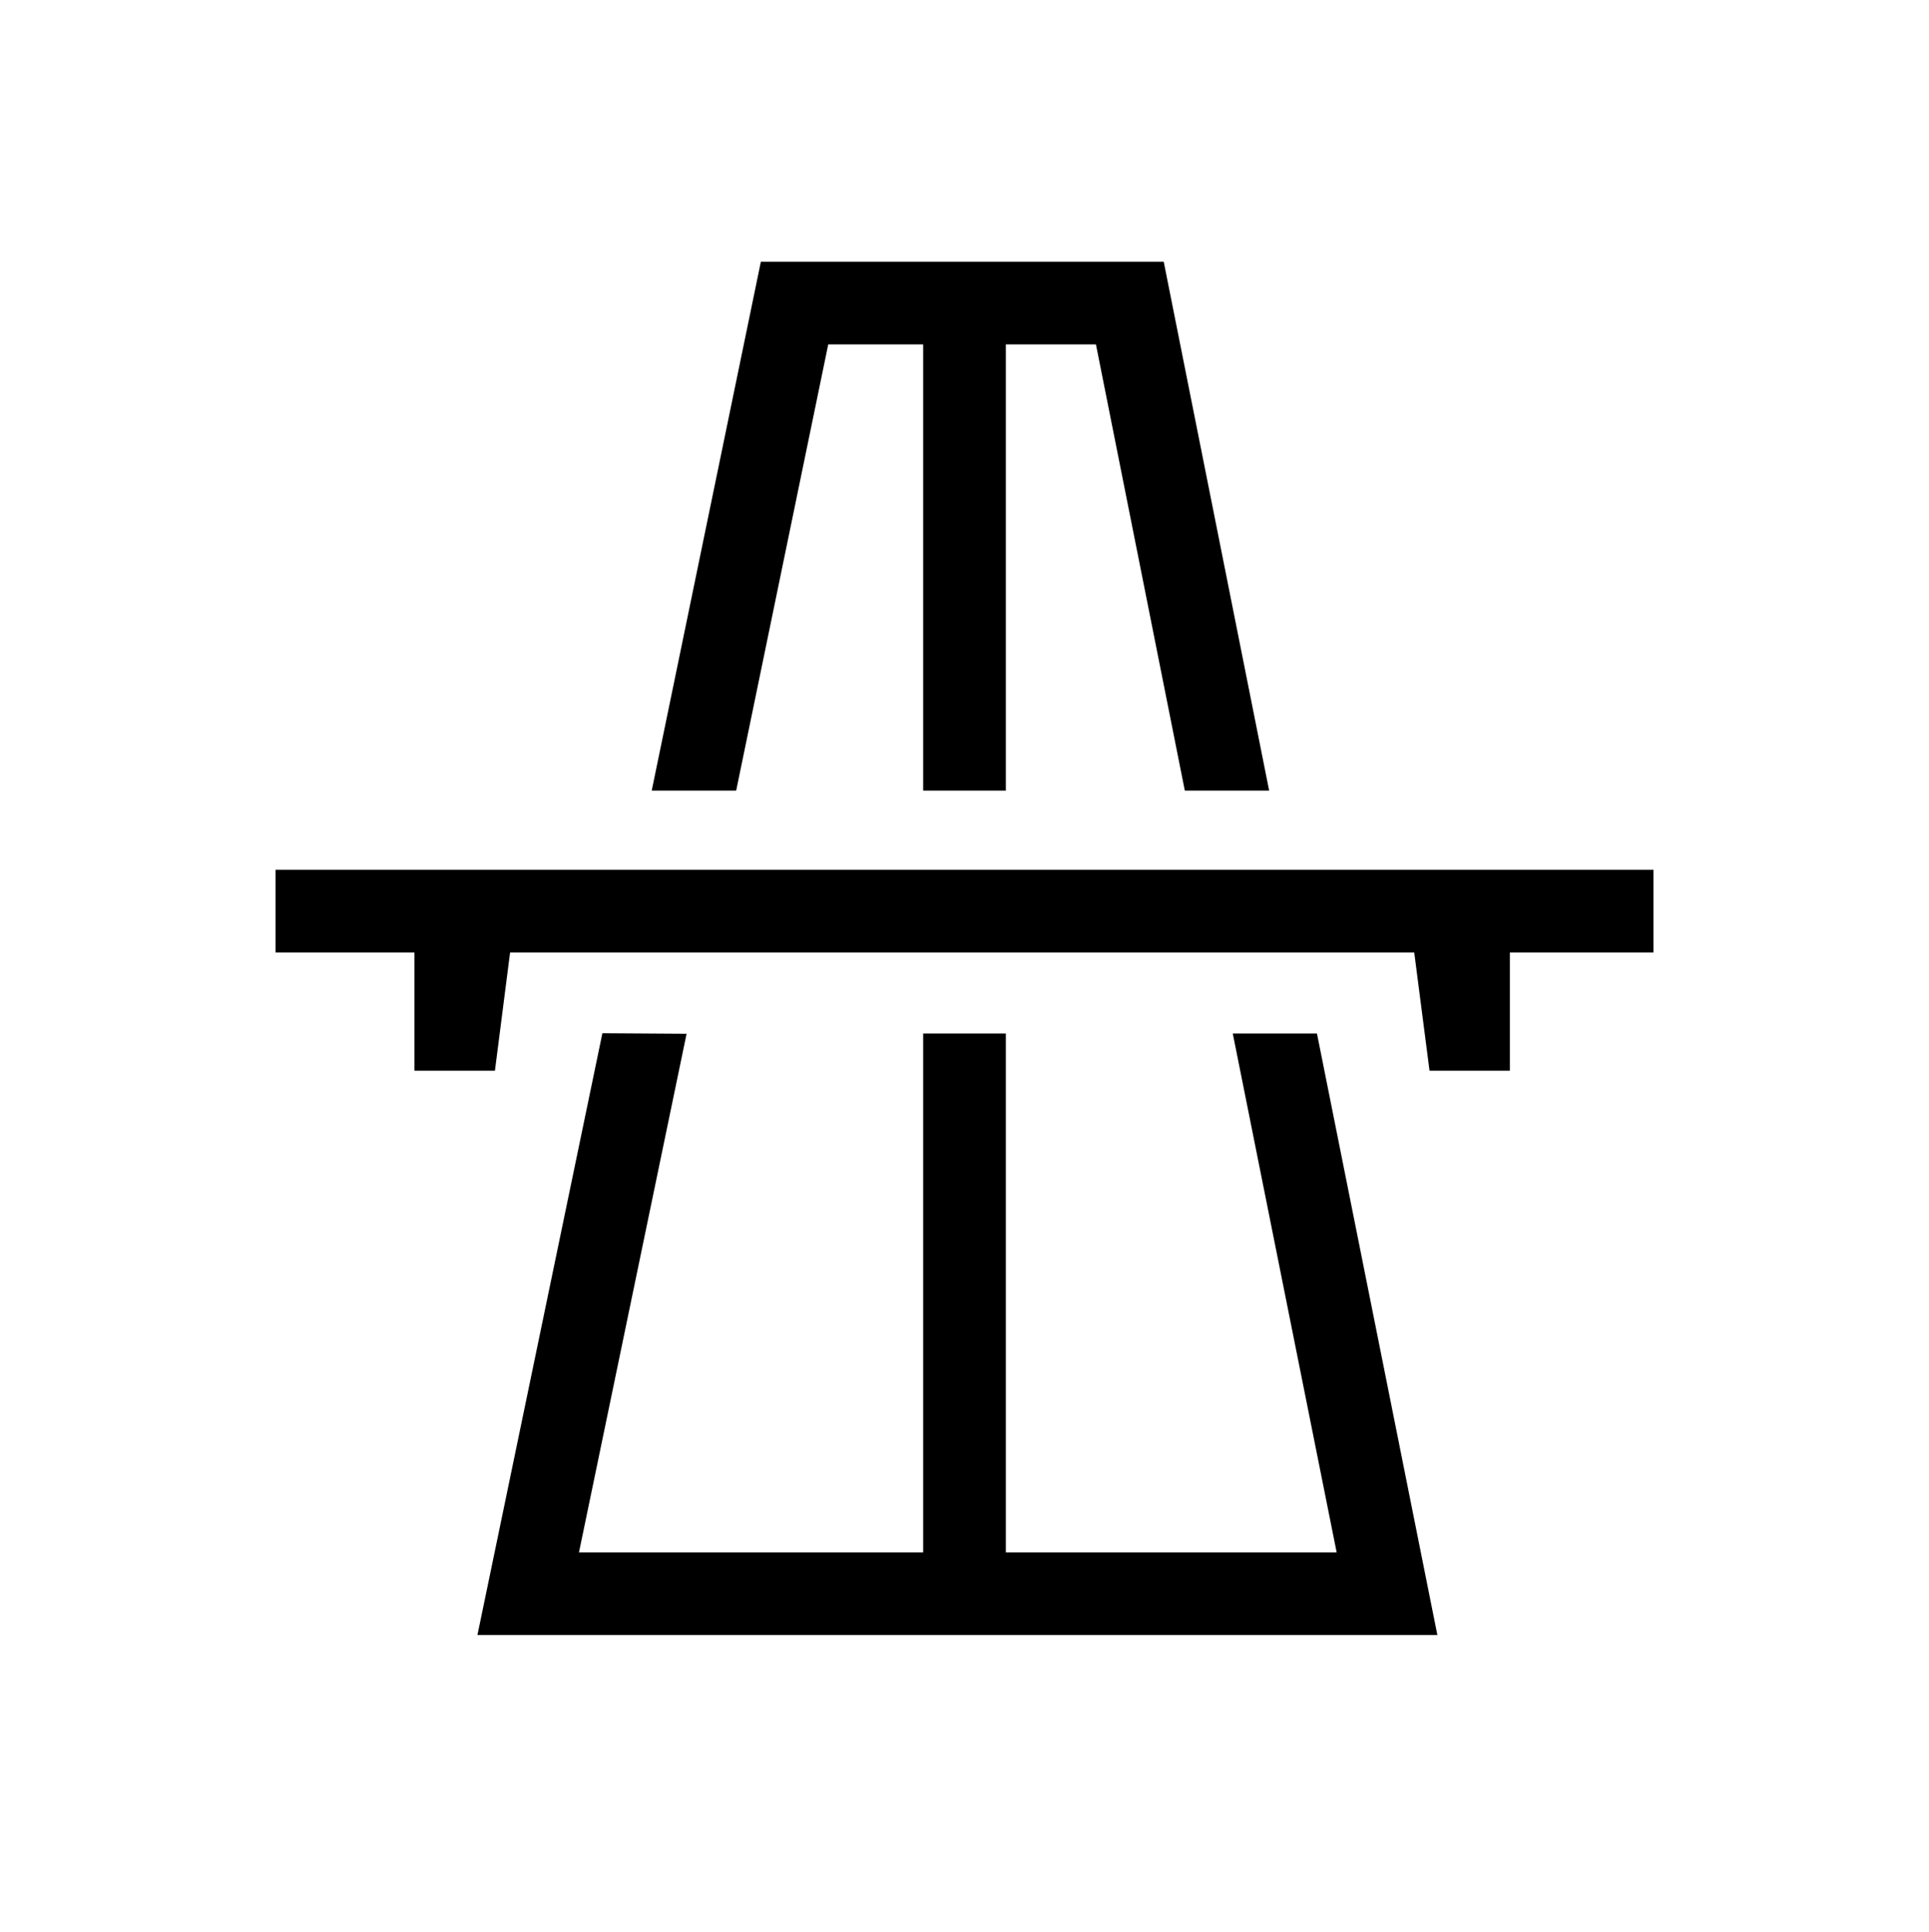 <svg xmlns="http://www.w3.org/2000/svg" viewBox="0 0 140 140.24"><title>icon</title><polygon points="89.47 75.01 97.01 112.67 73 112.67 73 75.01 67 75.01 67 112.67 42.02 112.67 49.83 75.03 43.72 74.99 34.65 118.67 104.32 118.67 95.58 75.01 89.47 75.01"/><polygon points="60.11 25 67 25 67 57.38 73 57.38 73 25 79.54 25 85.99 57.38 92.11 57.38 84.46 19 55.22 19 47.3 57.38 53.43 57.38 60.11 25"/><polygon points="120 63.13 20 63.13 20 69.13 30.08 69.13 30.08 77.71 35.92 77.71 37.02 69.13 102.64 69.13 103.75 77.71 109.58 77.71 109.58 69.13 120 69.13 120 63.13"/></svg>